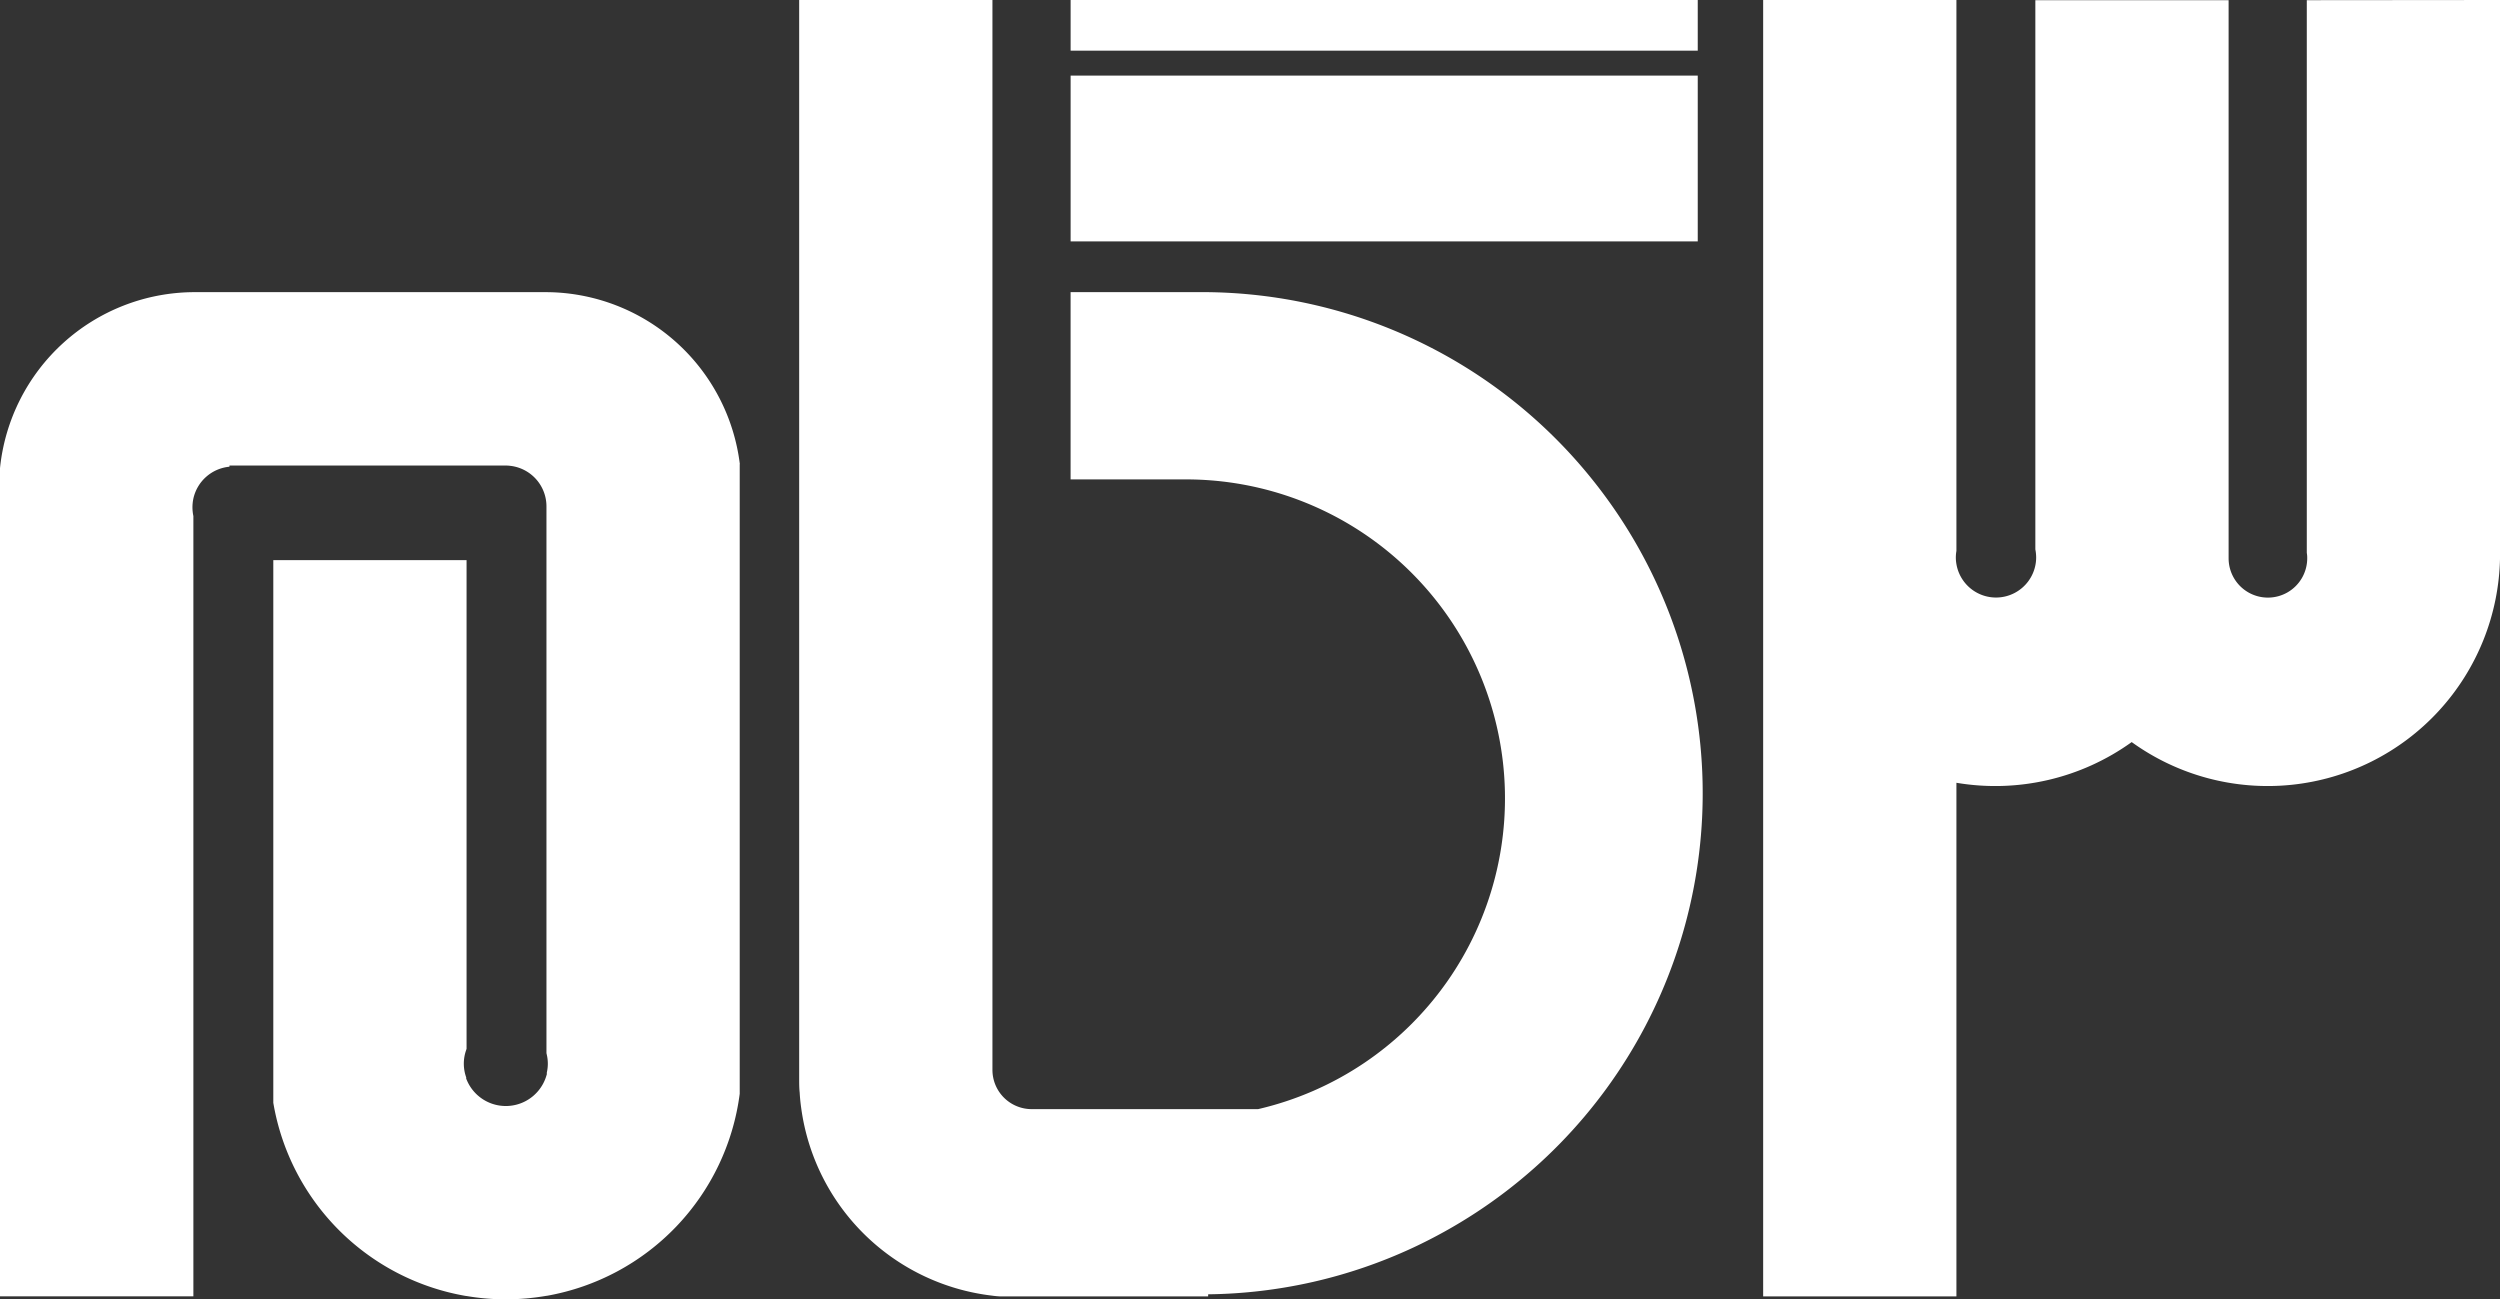 <svg xmlns="http://www.w3.org/2000/svg" width="83.552" height="43.428">
    <rect width="100%" height="100%" fill="#333333" stroke="none"/>
    <path data-name="Path 6962" d="M428.113 1605.715v18.634a7.766 7.766 0 0 1-12.31 6.167 7.808 7.808 0 0 1-5.858 1.36v17.165h-6.459v-43.327h6.459v18.414a1.259 1.259 0 0 0 0 .44 1.342 1.342 0 0 0 2.646 0 1.329 1.329 0 0 0 .019-.222 1.433 1.433 0 0 0-.027-.271v-18.354h6.459v18.653a1.313 1.313 0 0 0 2.627 0v-.019a.925.925 0 0 0-.014-.164v-18.47zm-58.831 15.512v21.043a7.884 7.884 0 0 1-6.447 6.752h-.012a8.035 8.035 0 0 1-1.358.118 7.838 7.838 0 0 1-1.312-.111h-.012a7.885 7.885 0 0 1-6.447-6.457v-18.136h6.459v16.333a.208.208 0 0 0-.012.036 1.361 1.361 0 0 0 0 .918v.041a.158.158 0 0 0 .012.029 1.414 1.414 0 0 0 2.67-.135.264.264 0 0 0 .012-.041v-.056a1.321 1.321 0 0 0 0-.594.4.4 0 0 0-.012-.053v-18.274a1.363 1.363 0 0 0-1.206-1.356 1.108 1.108 0 0 0-.157-.01h-9.231v.039a1.365 1.365 0 0 0-1.206 1.063 1.442 1.442 0 0 0-.031.292 1.469 1.469 0 0 0 .031.295v26.077h-6.463v-27.679a6.547 6.547 0 0 1 6.462-5.882.461.461 0 0 1 .058 0h11.7a.289.289 0 0 1 .046 0 6.549 6.549 0 0 1 6.46 5.746zm11.059-13.818H401.3v-1.694h-20.959zm0 6.374H401.3v-5.541h-20.959zm17.432 7.954a16.714 16.714 0 0 0-13.057-6.259h-4.376v6.259h3.86a10.661 10.661 0 0 1 2.407 21.046h-7.567a1.312 1.312 0 0 1-1.312-1.312v-35.755h-6.459v36.05c0 .155 0 .309.017.464.01.186.029.372.056.553a7.3 7.3 0 0 0 6.387 6.235c.082.012.167.019.251.024h6.957v-.07a16.668 16.668 0 0 0 6.853-1.561 16.86 16.86 0 0 0 1.063-.544 16.748 16.748 0 0 0 4.92-25.13z" transform="translate(-344.56 -1605.715)" style="fill:#fff"/>
</svg>
